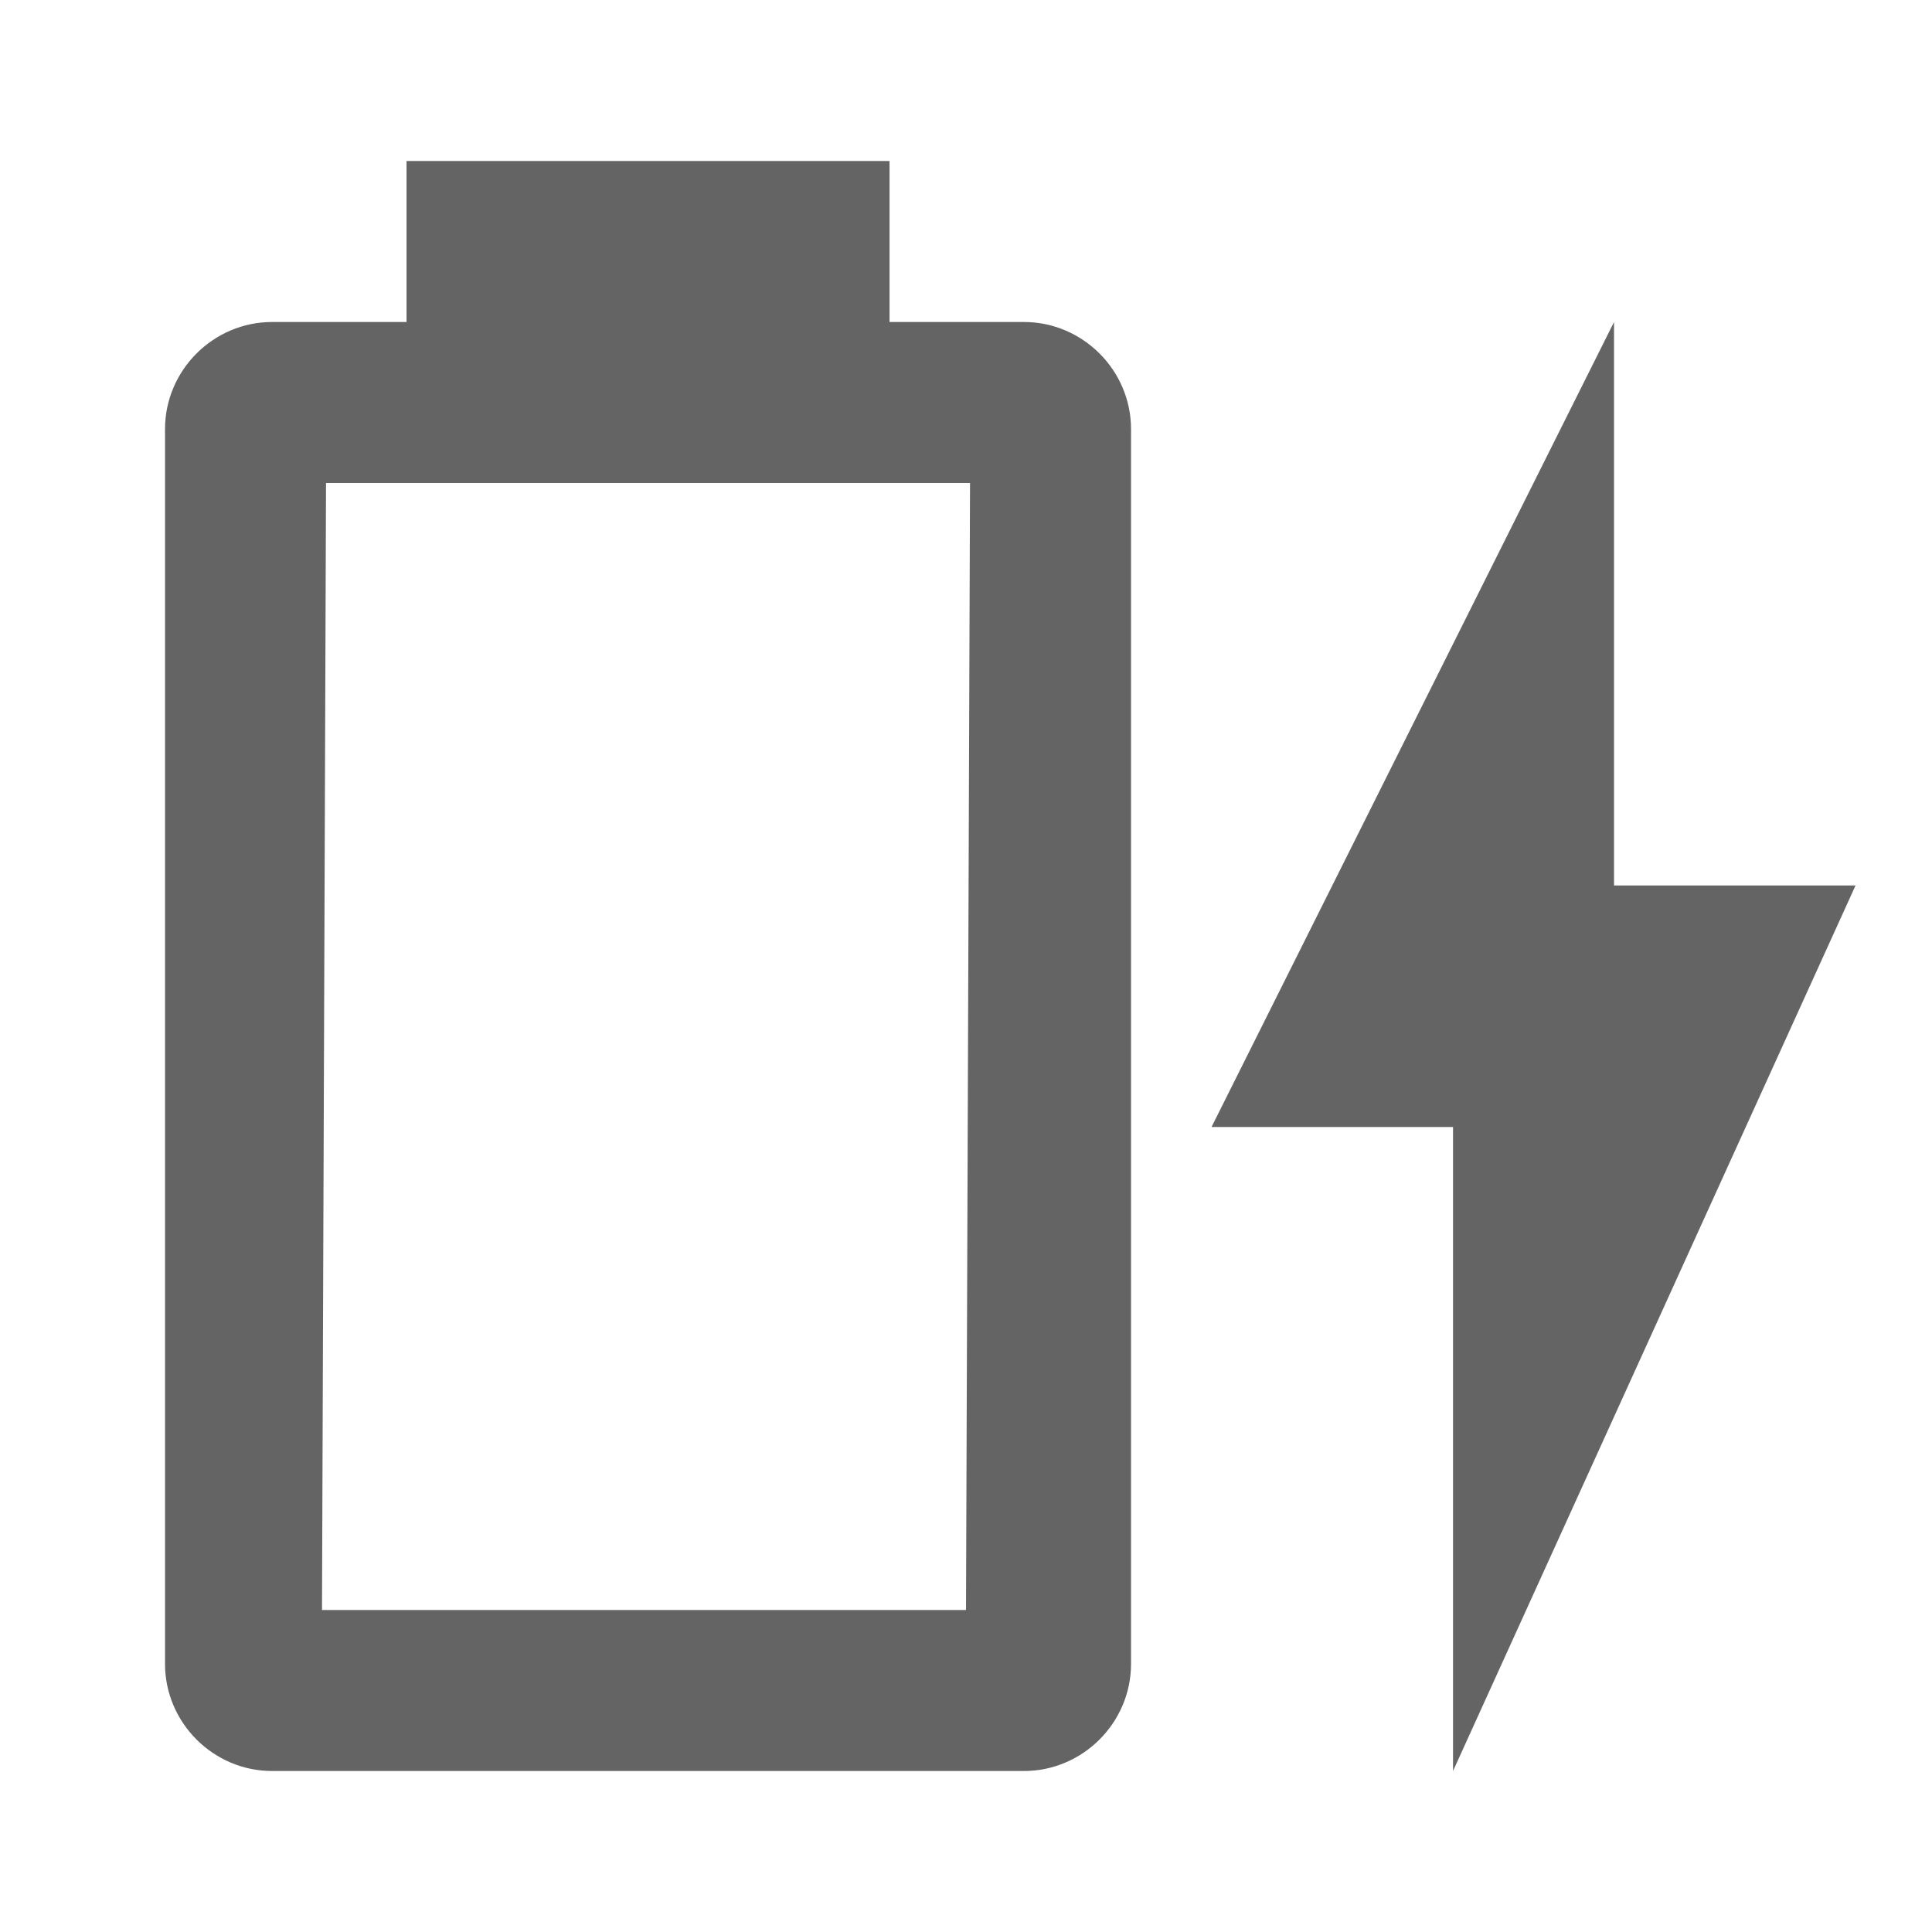 <?xml version="1.0"?>
<svg xmlns="http://www.w3.org/2000/svg" xmlns:xlink="http://www.w3.org/1999/xlink" aria-hidden="true" width="1em" height="1em" viewBox="0 0 24 24" data-icon="mdi:battery-charging-outline" data-width="1em" data-height="1em" data-inline="false" class="iconify"><path d="M23.05 11h-3V4l-5 10h3v8M12 20H4l.05-14h8m.67-2h-1.67V2h-6v2H3.38c-.73 0-1.33.6-1.33 1.33v15.34c0 .73.6 1.33 1.33 1.33h9.34c.73 0 1.33-.6 1.33-1.33V5.33c0-.73-.6-1.33-1.33-1.33z" fill="#646464"/></svg>
